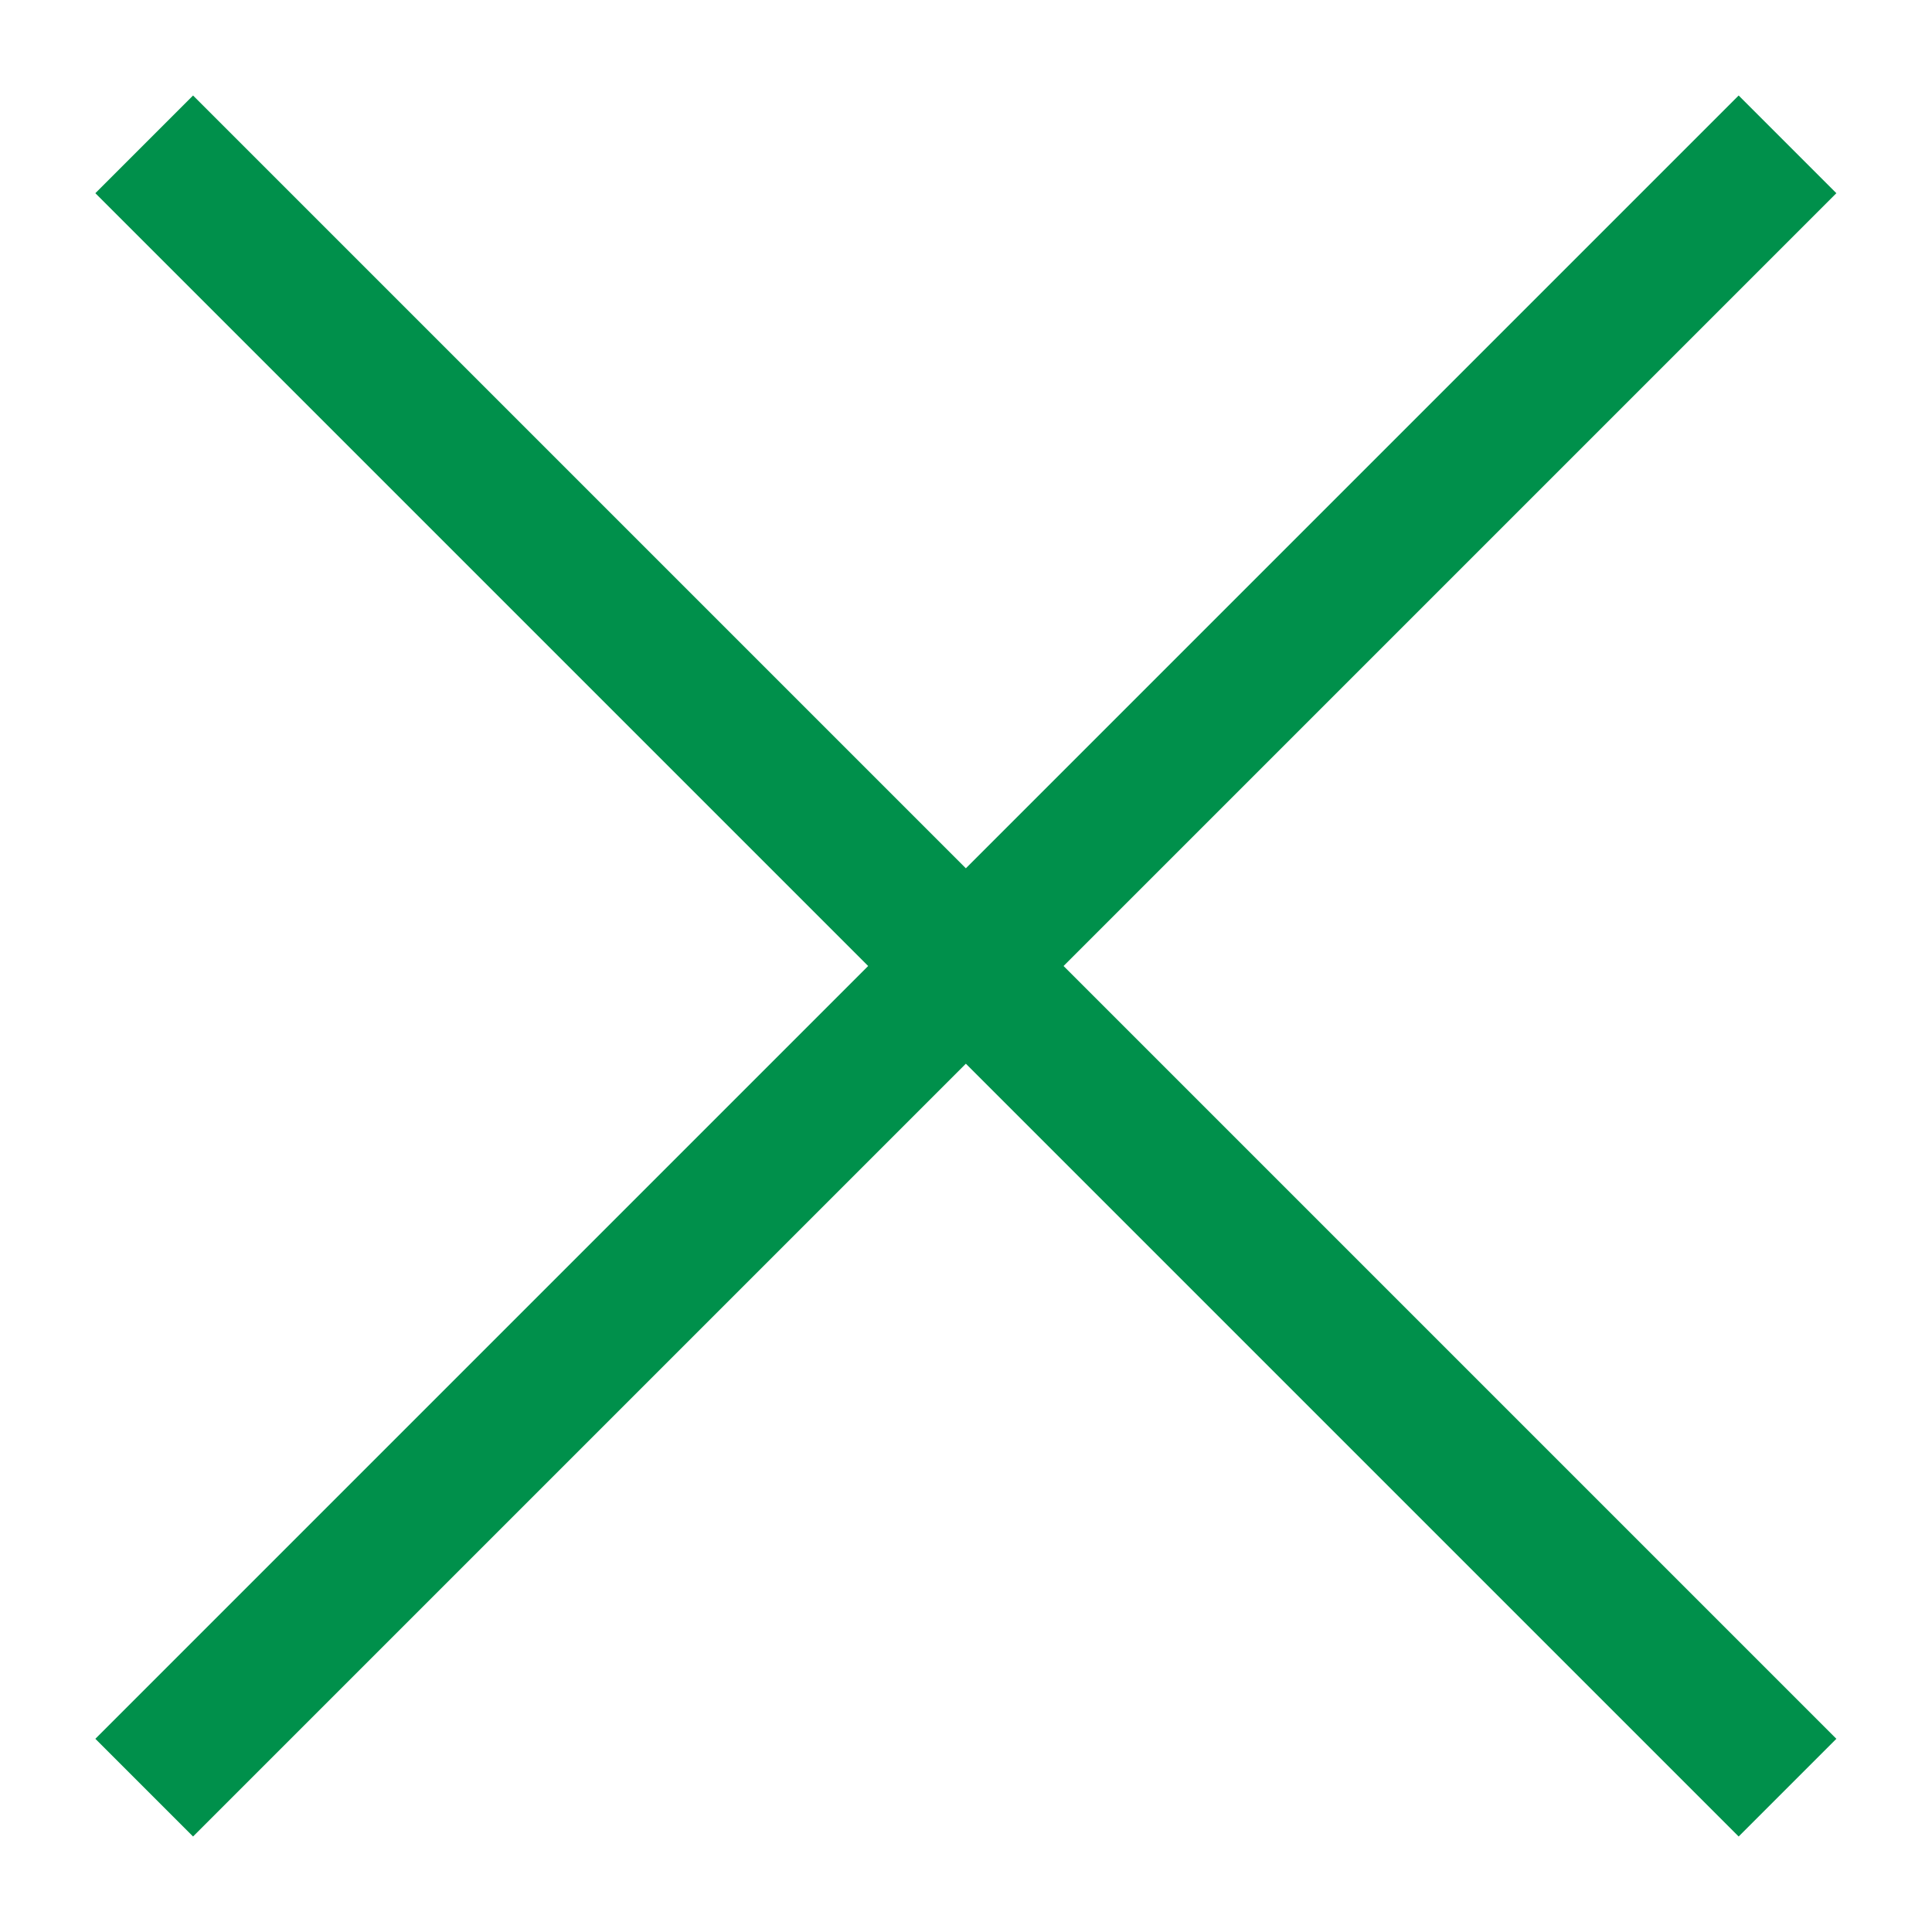 <svg width="14" height="14" viewBox="0 0 14 14" fill="none" xmlns="http://www.w3.org/2000/svg">
<path d="M1.399 13.308L0.691 12.6L6.291 7L0.691 1.4L1.399 0.692L6.999 6.292L12.599 0.692L13.307 1.4L7.707 7L13.307 12.6L12.599 13.308L6.999 7.708L1.399 13.308Z" fill="#00904b"/>
</svg>

